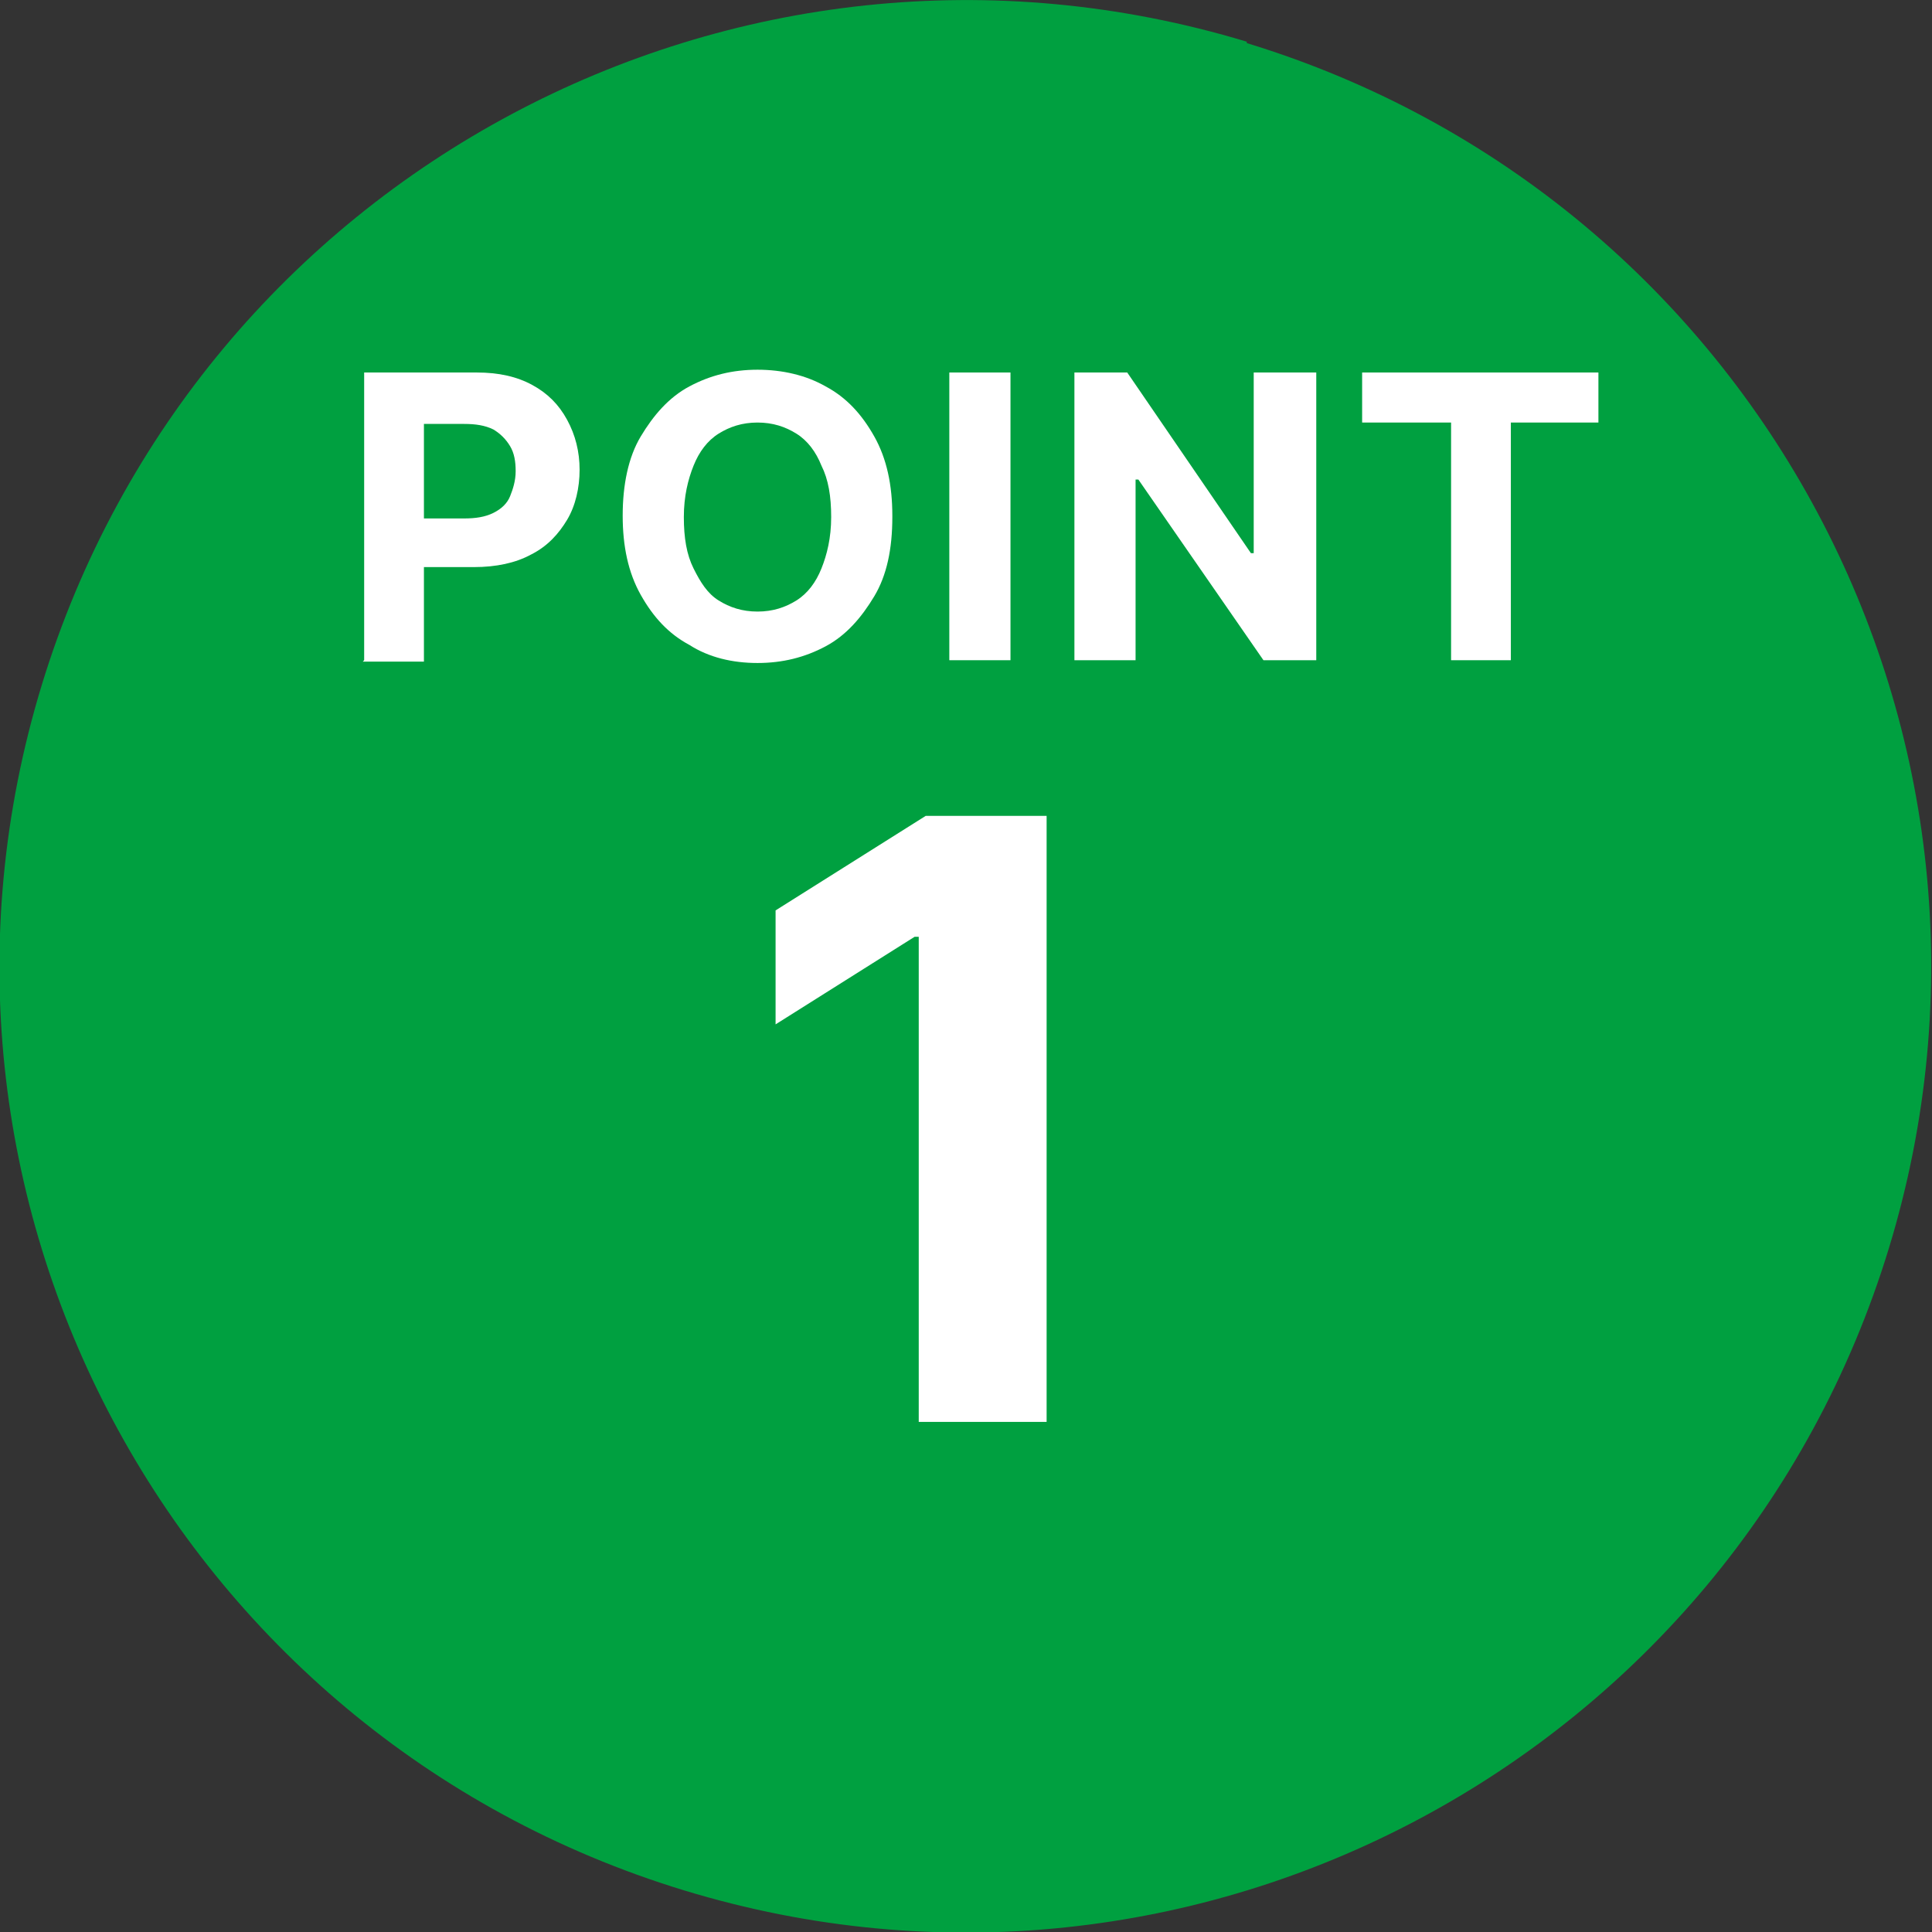 <?xml version="1.0" encoding="UTF-8"?>
<svg id="_レイヤー_1" data-name="レイヤー_1" xmlns="http://www.w3.org/2000/svg" version="1.1" viewBox="0 0 139 139">
  <rect x="0" y="0" width="139" height="139" fill="#333333" stroke="none"/>
  <!-- Generator: Adobe Illustrator 29.1.0, SVG Export Plug-In . SVG Version: 2.1.0 Build 142)  -->
  <defs>
    <style>
      .st0 {
        fill: #fff;
      }

      .st1 {
        fill: #00a040;
      }
    </style>
  </defs>
  <path class="st1" d="M89.7,3s0,0,0,0C53-8.1,14.2,12.6,3,49.3c-11.2,36.7,9.5,75.5,46.2,86.7,36.7,11.2,75.5-9.5,86.7-46.2,11.2-36.7-9.5-75.5-46.2-86.7Z"/>
  <path class="st0" d="M75.3,58.7v43.6h-9.2v-34.9h-.3l-10,6.3v-8.2l10.8-6.8h8.7Z"/>
  <g>
    <path class="st0" d="M26.2,47.5v-20.7h8.1c1.6,0,2.9.3,4,.9,1.1.6,1.9,1.4,2.5,2.5s.9,2.3.9,3.6-.3,2.6-.9,3.6c-.6,1-1.4,1.9-2.6,2.5-1.1.6-2.5.9-4.1.9h-5.2v-3.5h4.5c.8,0,1.5-.1,2.1-.4s1-.7,1.2-1.2.4-1.1.4-1.8-.1-1.3-.4-1.8c-.3-.5-.7-.9-1.2-1.2-.6-.3-1.3-.4-2.1-.4h-2.9v17.1h-4.4Z"/>
    <path class="st0" d="M64.2,37.2c0,2.3-.4,4.2-1.3,5.7s-2,2.8-3.5,3.6c-1.5.8-3.1,1.2-4.9,1.2s-3.5-.4-4.9-1.3c-1.5-.8-2.6-2-3.5-3.6s-1.3-3.5-1.3-5.7.4-4.2,1.3-5.7,2-2.8,3.5-3.6c1.5-.8,3.1-1.2,4.9-1.2s3.5.4,4.9,1.2c1.5.8,2.6,2,3.5,3.6s1.3,3.5,1.3,5.7ZM59.8,37.2c0-1.5-.2-2.7-.7-3.7-.4-1-1-1.8-1.8-2.3-.8-.5-1.7-.8-2.8-.8s-2,.3-2.8.8c-.8.5-1.4,1.3-1.8,2.3s-.7,2.2-.7,3.7.2,2.7.7,3.7,1,1.8,1.8,2.3c.8.5,1.7.8,2.8.8s2-.3,2.8-.8c.8-.5,1.4-1.3,1.8-2.3.4-1,.7-2.2.7-3.7Z"/>
    <path class="st0" d="M72.7,26.8v20.7h-4.4v-20.7h4.4Z"/>
    <path class="st0" d="M94.7,26.8v20.7h-3.8l-9-13h-.2v13h-4.4v-20.7h3.8l8.9,13h.2v-13h4.3Z"/>
    <path class="st0" d="M98,30.4v-3.6h17v3.6h-6.3v17.1h-4.3v-17.1h-6.3Z"/>
  </g>
</svg>
